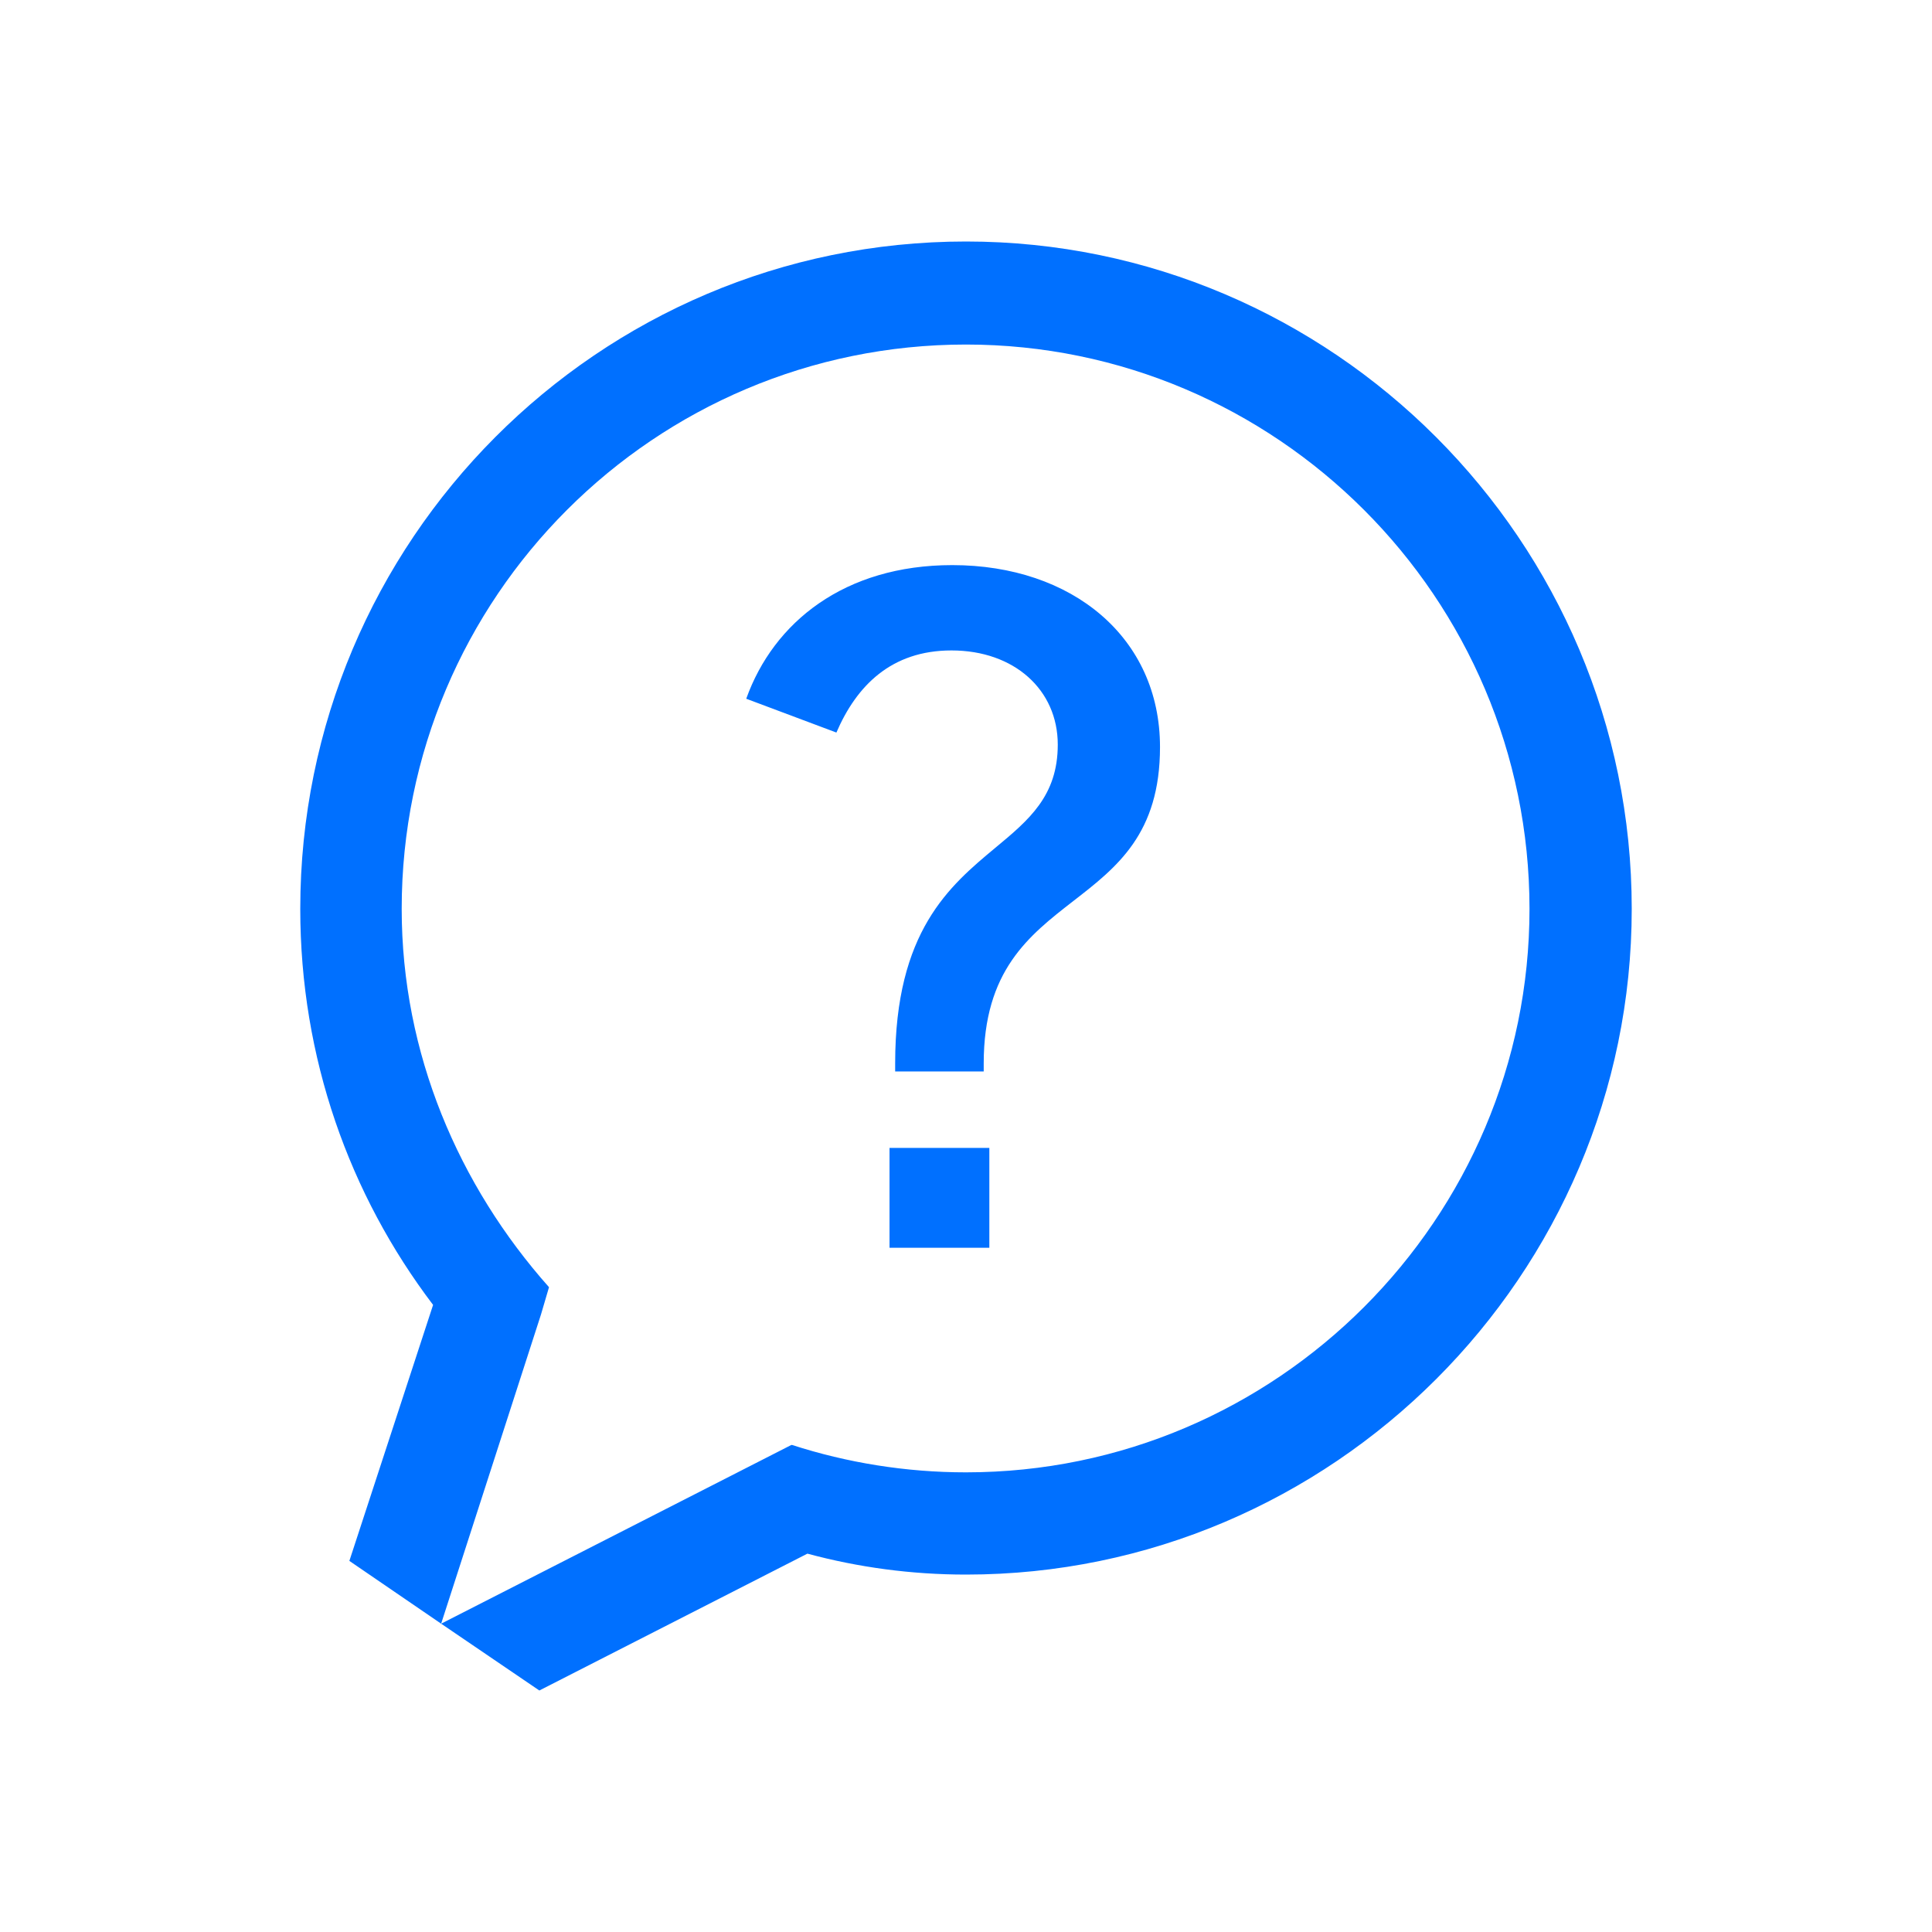 <svg width="24" height="24" viewBox="0 0 24 24" fill="none" xmlns="http://www.w3.org/2000/svg">
<path fill-rule="evenodd" clip-rule="evenodd" d="M12 19.56C16.55 19.56 20.27 15.84 20.27 11.29C20.27 6.72 16.55 3 12 3C7.43 3 3.73 6.72 3.73 11.29C3.73 13.14 4.34 14.84 5.38 16.21L4.34 19.39L5.48 20.17L6.7 21L10.03 19.3C10.66 19.47 11.32 19.56 12 19.56ZM9.83 17.95L5.48 20.17L6.72 16.33L6.82 15.99C5.7 14.73 4.99 13.09 4.99 11.29C4.99 7.42 8.13 4.28 12 4.28C15.85 4.28 19 7.42 19 11.29C19 15.14 15.86 18.29 12 18.29C11.25 18.29 10.52 18.17 9.84 17.95H9.83ZM14.41 9.28C14.41 7.92 13.32 7.02 11.83 7.02C10.49 7.02 9.61 7.73 9.27 8.68L10.39 9.1C10.64 8.52 11.07 8.08 11.82 8.08C12.6 8.08 13.14 8.57 13.14 9.25C13.14 9.887 12.781 10.186 12.365 10.531C11.796 11.005 11.12 11.568 11.12 13.21V13.31H12.22V13.21C12.22 12.057 12.78 11.623 13.333 11.193C13.875 10.773 14.41 10.358 14.41 9.28ZM12.29 14.26H11.05V15.5H12.29V14.26Z" fill="#0070FF"/>
</svg>
